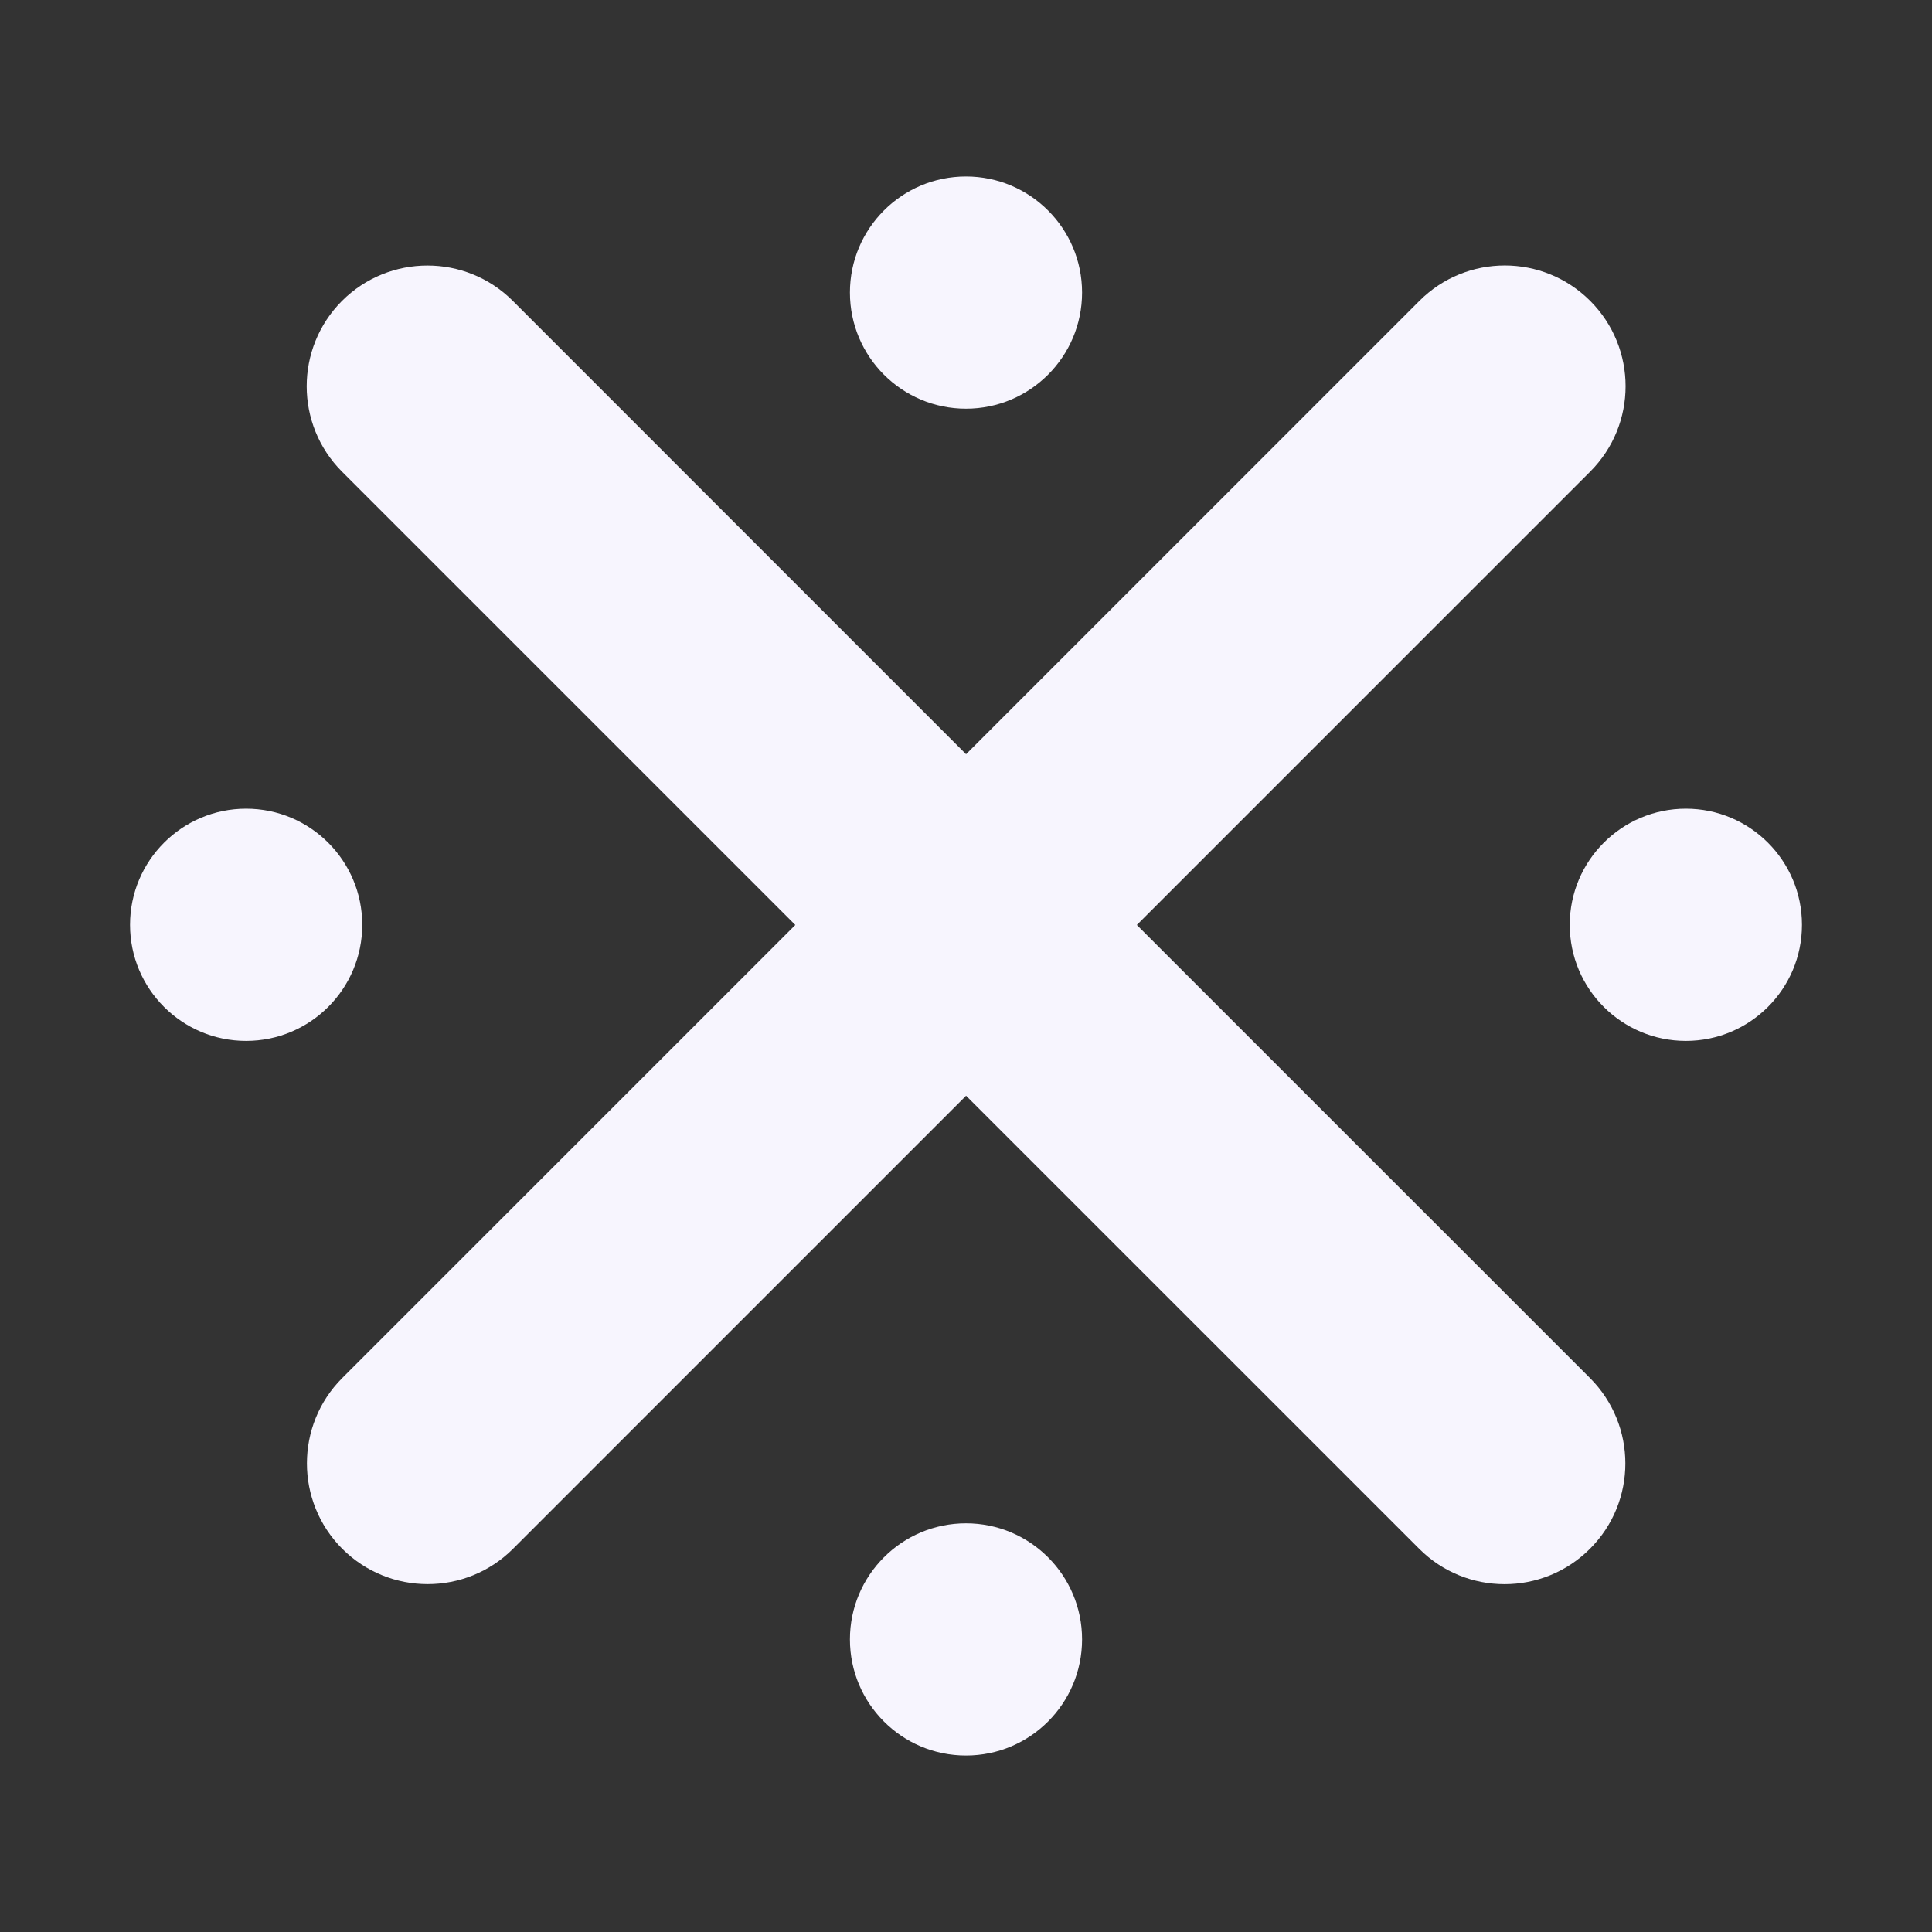 <svg width="26" height="26" viewBox="0 0 26 26" fill="none" xmlns="http://www.w3.org/2000/svg">
<rect x="0" y="0" width="26" height="26" fill="#333333" stroke="none"/>
<g clip-path="url(#clip0_651_19862)">
<path d="M3.312 14.008C4.175 14.008 4.875 13.309 4.875 12.446C4.875 11.583 4.175 10.883 3.312 10.883C2.45 10.883 1.75 11.583 1.75 12.446C1.75 13.309 2.45 14.008 3.312 14.008Z" fill="#F7F5FE"/>
<path d="M13 5.5C13.863 5.5 14.562 4.8 14.562 3.937C14.562 3.075 13.863 2.375 13 2.375C12.137 2.375 11.438 3.075 11.438 3.937C11.438 4.8 12.137 5.5 13 5.5Z" fill="#F7F5FE"/>
<path d="M22.688 14.008C23.55 14.008 24.25 13.309 24.25 12.446C24.25 11.583 23.55 10.883 22.688 10.883C21.825 10.883 21.125 11.583 21.125 12.446C21.125 13.309 21.825 14.008 22.688 14.008Z" fill="#F7F5FE"/>
<path d="M13 23.625C13.863 23.625 14.562 22.925 14.562 22.062C14.562 21.2 13.863 20.5 13 20.5C12.137 20.5 11.438 21.2 11.438 22.062C11.438 22.925 12.137 23.625 13 23.625Z" fill="#F7F5FE"/>
<path fill-rule="evenodd" clip-rule="evenodd" d="M4.603 4.049C3.969 4.684 3.969 5.713 4.603 6.348L10.703 12.448L4.606 18.545C3.972 19.179 3.972 20.208 4.606 20.843C5.241 21.477 6.27 21.477 6.904 20.843L13.001 14.746L19.099 20.843C19.733 21.478 20.762 21.478 21.397 20.843C22.032 20.209 22.032 19.18 21.397 18.545L15.299 12.448L21.4 6.347C22.035 5.712 22.035 4.684 21.4 4.049C20.765 3.414 19.736 3.414 19.102 4.049L13.001 10.15L6.901 4.049C6.267 3.415 5.238 3.415 4.603 4.049Z" fill="#F7F5FE"/>
</g>
<defs>
<clipPath id="clip0_651_19862">
<rect width="25" height="25" fill="white" transform="translate(0.5 0.5)"/>
</clipPath>
</defs>
</svg>
